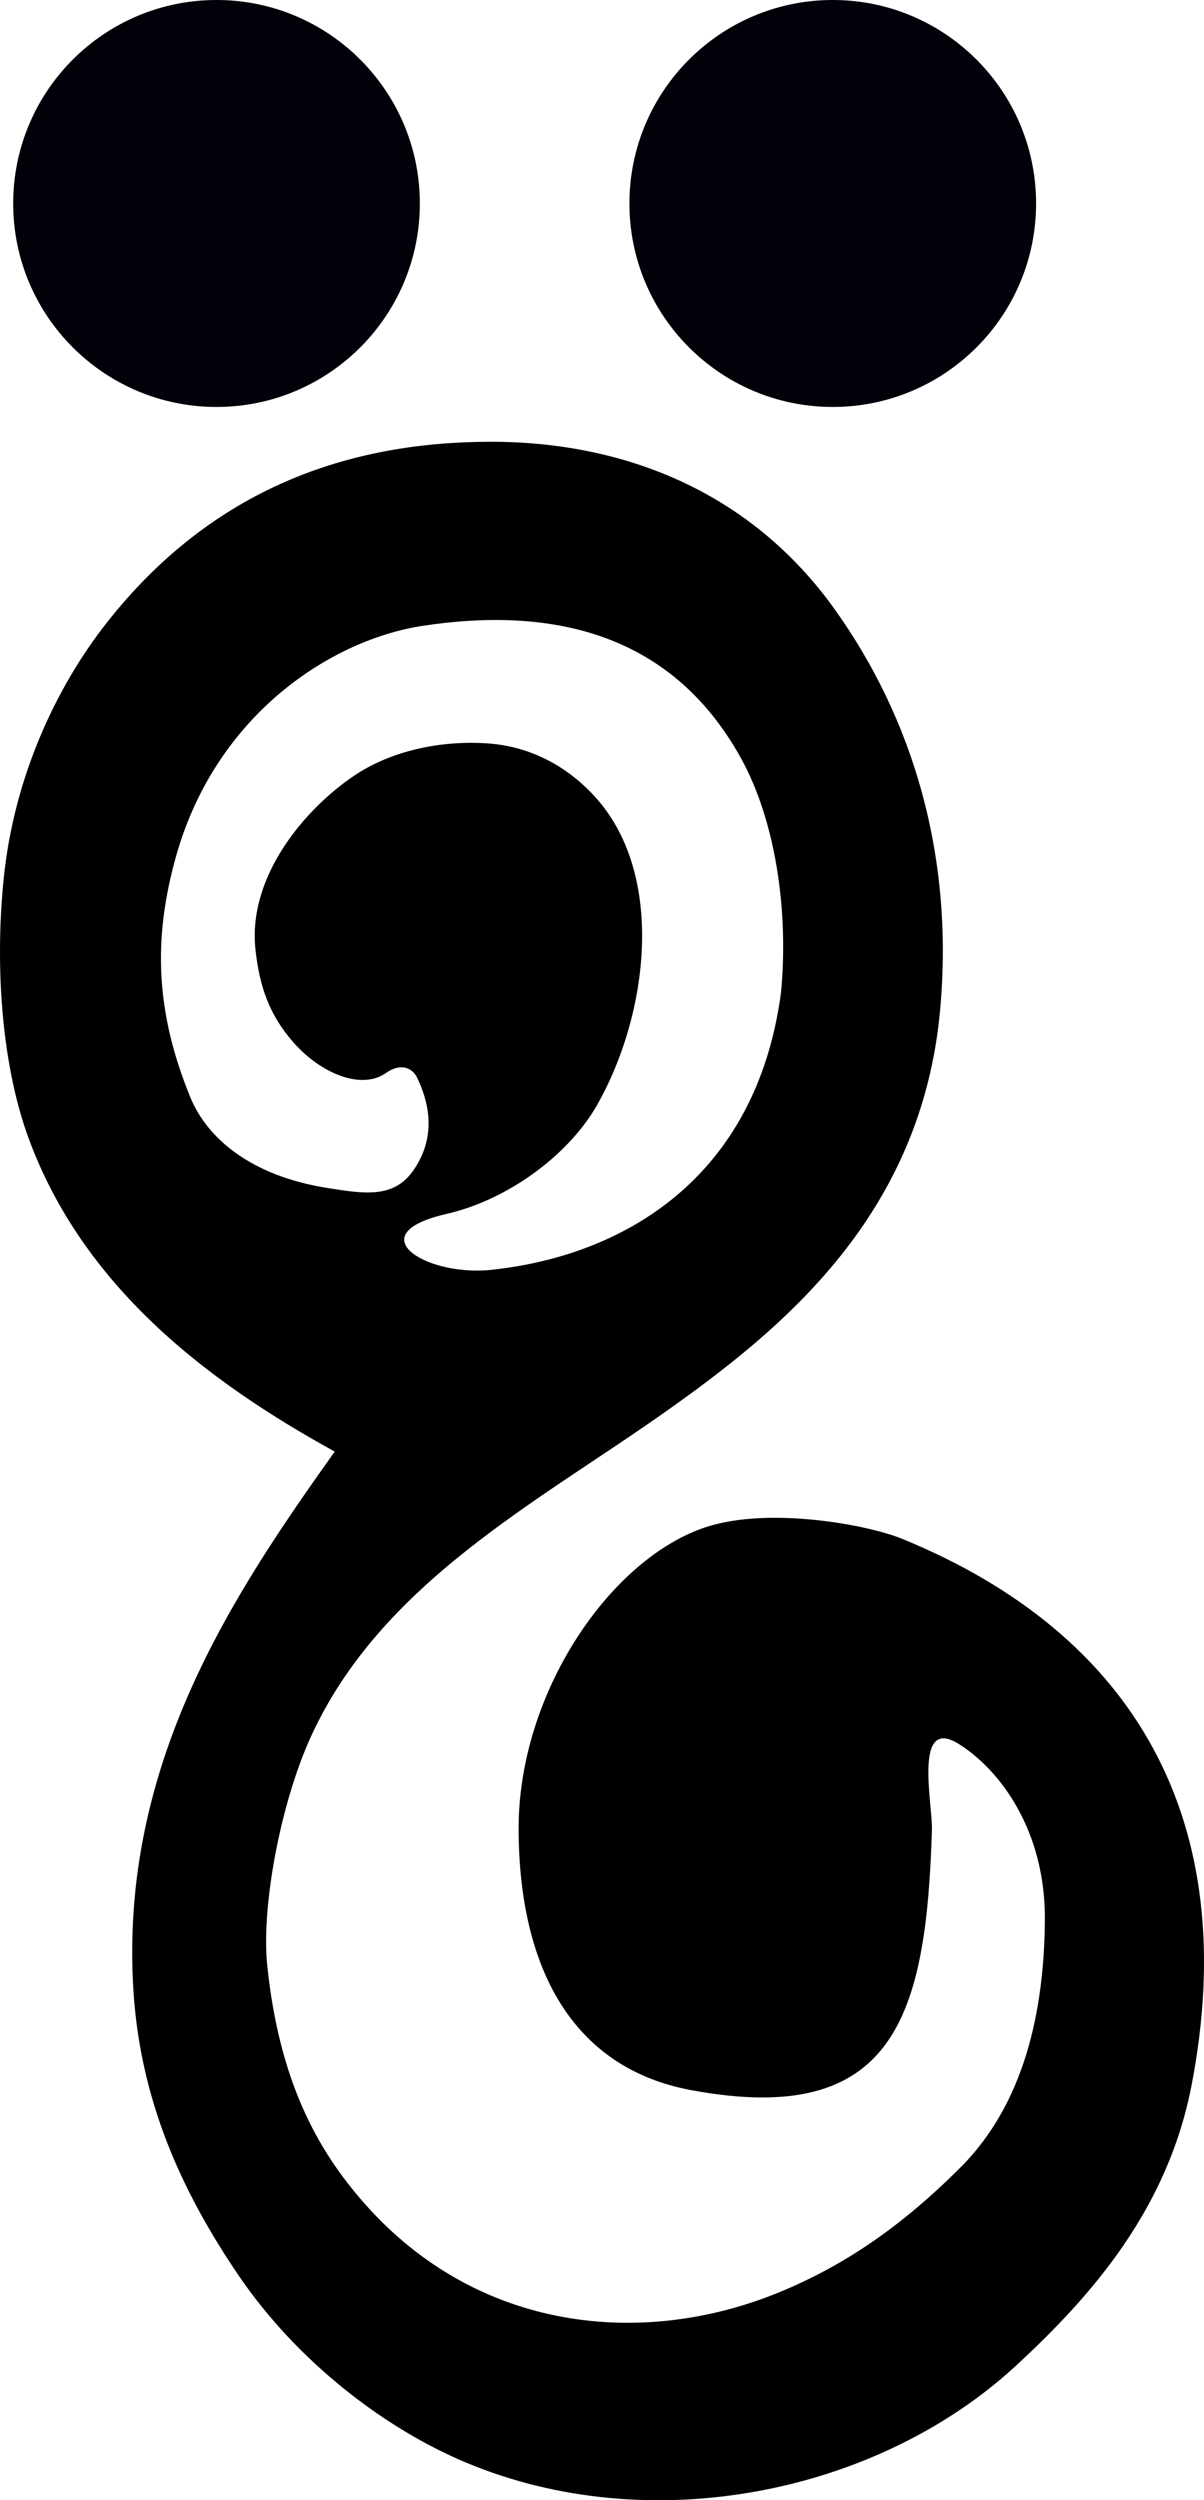 <?xml version="1.0" encoding="UTF-8" standalone="no"?>
<!-- Created with Inkscape (http://www.inkscape.org/) -->

<svg
   xmlns:dc="http://purl.org/dc/elements/1.1/"
   xmlns:cc="http://creativecommons.org/ns#"
   xmlns:rdf="http://www.w3.org/1999/02/22-rdf-syntax-ns#"
   xmlns:svg="http://www.w3.org/2000/svg"
   xmlns="http://www.w3.org/2000/svg"
   xmlns:sodipodi="http://sodipodi.sourceforge.net/DTD/sodipodi-0.dtd"
   xmlns:inkscape="http://www.inkscape.org/namespaces/inkscape"
   id="svg2985"
   version="1.1"
   inkscape:version="0.48.2 r9819"
   width="72.29"
   height="150"
   sodipodi:docname="modern-oe.svg">
  <defs
     id="defs2989" />
  <sodipodi:namedview
     pagecolor="#ffffff"
     bordercolor="#666666"
     borderopacity="1"
     objecttolerance="10"
     gridtolerance="10"
     guidetolerance="10"
     inkscape:pageopacity="0"
     inkscape:pageshadow="2"
     inkscape:window-width="1366"
     inkscape:window-height="706"
     id="namedview2987"
     showgrid="true"
     fit-margin-top="0"
     fit-margin-left="0"
     fit-margin-right="0"
     fit-margin-bottom="0"
     inkscape:zoom="1.246935"
     inkscape:cx="17.964702"
     inkscape:cy="137.9955"
     inkscape:window-x="-8"
     inkscape:window-y="-8"
     inkscape:window-maximized="1"
     inkscape:current-layer="svg2985">
    <inkscape:grid
       type="xygrid"
       id="grid2982"
       empspacing="5"
       visible="true"
       enabled="true"
       snapvisiblegridlinesonly="true" />
  </sodipodi:namedview>
  <path
     sodipodi:nodetypes="ssssssssssssccsssscssssssssssssssssssssssssc"
     inkscape:connector-curvature="0"
     d="m 29.245,44.597 c -2.835,-0.186 -5.795,0.457 -8.015,1.963 -2.995,2.031 -6.36,6.067 -5.892,10.399 0.236,2.185 0.81,3.905 2.272,5.571 1.643,1.873 4.085,2.885 5.566,1.843 0.896,-0.631 1.587,-0.293 1.859,0.266 1.145,2.355 0.746,4.229 -0.246,5.621 -1.19,1.67 -3,1.347 -5.115,1.015 -4.657,-0.731 -7.257,-3.021 -8.25,-5.452 -2.042,-4.996 -2.297,-9.428 -0.816,-14.581 2.419,-8.416 9.315,-12.876 14.803,-13.701 7.374,-1.109 14.816,0.185 19.107,8 2.005,3.651 2.856,9.015 2.372,14.024 -1.493,11.191 -9.55,15.849 -17.581,16.637 -3.831,0.316 -7.743,-2.171 -2.516,-3.368 3.781,-0.866 7.404,-3.609 9.073,-6.565 3.082,-5.463 4.06,-13.684 -0.022,-18.333 -1.669,-1.9 -3.943,-3.165 -6.598,-3.339 z M 20.098,87.088 C 12.383,82.851 4.963,77.151 1.706,68.26 0.182,64.101 -0.346,58.291 0.224,52.691 0.842,46.615 3.374,41.213 6.411,37.358 12.811,29.232 21.022,26.517 29.416,26.504 c 8.083,-0.013 15.645,3.012 20.671,10.01 4.639,6.46 7.212,14.686 6.361,24.066 -1.118,12.324 -9.413,19.114 -16.471,24.103 -7.725,5.461 -17.1,10.292 -21.313,19.514 -1.809,3.959 -2.99,10.175 -2.617,13.738 0.718,6.86 2.962,11.011 5.842,14.268 6.838,7.732 16.757,8.665 24.904,5.319 3.969,-1.63 7.39,-4.007 10.864,-7.475 3.845,-3.838 5.028,-9.352 5.079,-14.808 0.051,-5.444 -2.717,-9.064 -5.152,-10.599 -2.772,-1.747 -1.581,3.586 -1.63,5.157 -0.344,11.158 -2.232,17.864 -14.444,15.603 -7.078,-1.311 -10.329,-7.225 -10.372,-15.597 -0.043,-8.236 5.532,-16.344 11.293,-18.198 3.784,-1.218 9.653,-0.135 11.745,0.721 14.042,5.744 20.407,16.997 17.372,32.756 -1.415,7.349 -5.858,12.528 -10.574,16.872 -8.296,7.64 -21.938,10.443 -33.046,5.766 -4.864,-2.048 -10.074,-6.032 -13.59,-11.189 -3.516,-5.157 -5.918,-10.617 -6.327,-17.105 C 7.153,105.789 14.05,95.581 20.098,87.088 z"
     style="fill:#000000;fill-rule:evenodd;stroke:#000000;stroke-width:0;stroke-linecap:butt;stroke-linejoin:miter;stroke-miterlimit:4;stroke-opacity:1;stroke-dasharray:none"
     id="path3771" />
  <path
     style="fill:#000109;fill-opacity:1;fill-rule:evenodd;stroke-width:0;stroke-linecap:square;stroke-linejoin:round;stroke-miterlimit:4"
     d="m 62.208,12.208 c 0,6.742 -5.466,12.208 -12.208,12.208 -6.742,0 -12.208,-5.466 -12.208,-12.208 C 37.792,5.466 43.258,0 50,0 56.742,0 62.208,5.466 62.208,12.208 z"
     id="path2993"
     inkscape:connector-curvature="0" />
  <path
     style="fill:#000109;fill-opacity:1;fill-rule:evenodd;stroke-width:0;stroke-linecap:square;stroke-linejoin:round;stroke-miterlimit:4"
     d="m 25.208,12.208 c 0,6.742 -5.466,12.208 -12.208,12.208 -6.742,0 -12.208,-5.466 -12.208,-12.208 C 0.792,5.466 6.258,0 13,0 19.742,0 25.208,5.466 25.208,12.208 z"
     id="path2998"
     inkscape:connector-curvature="0" />
</svg>
